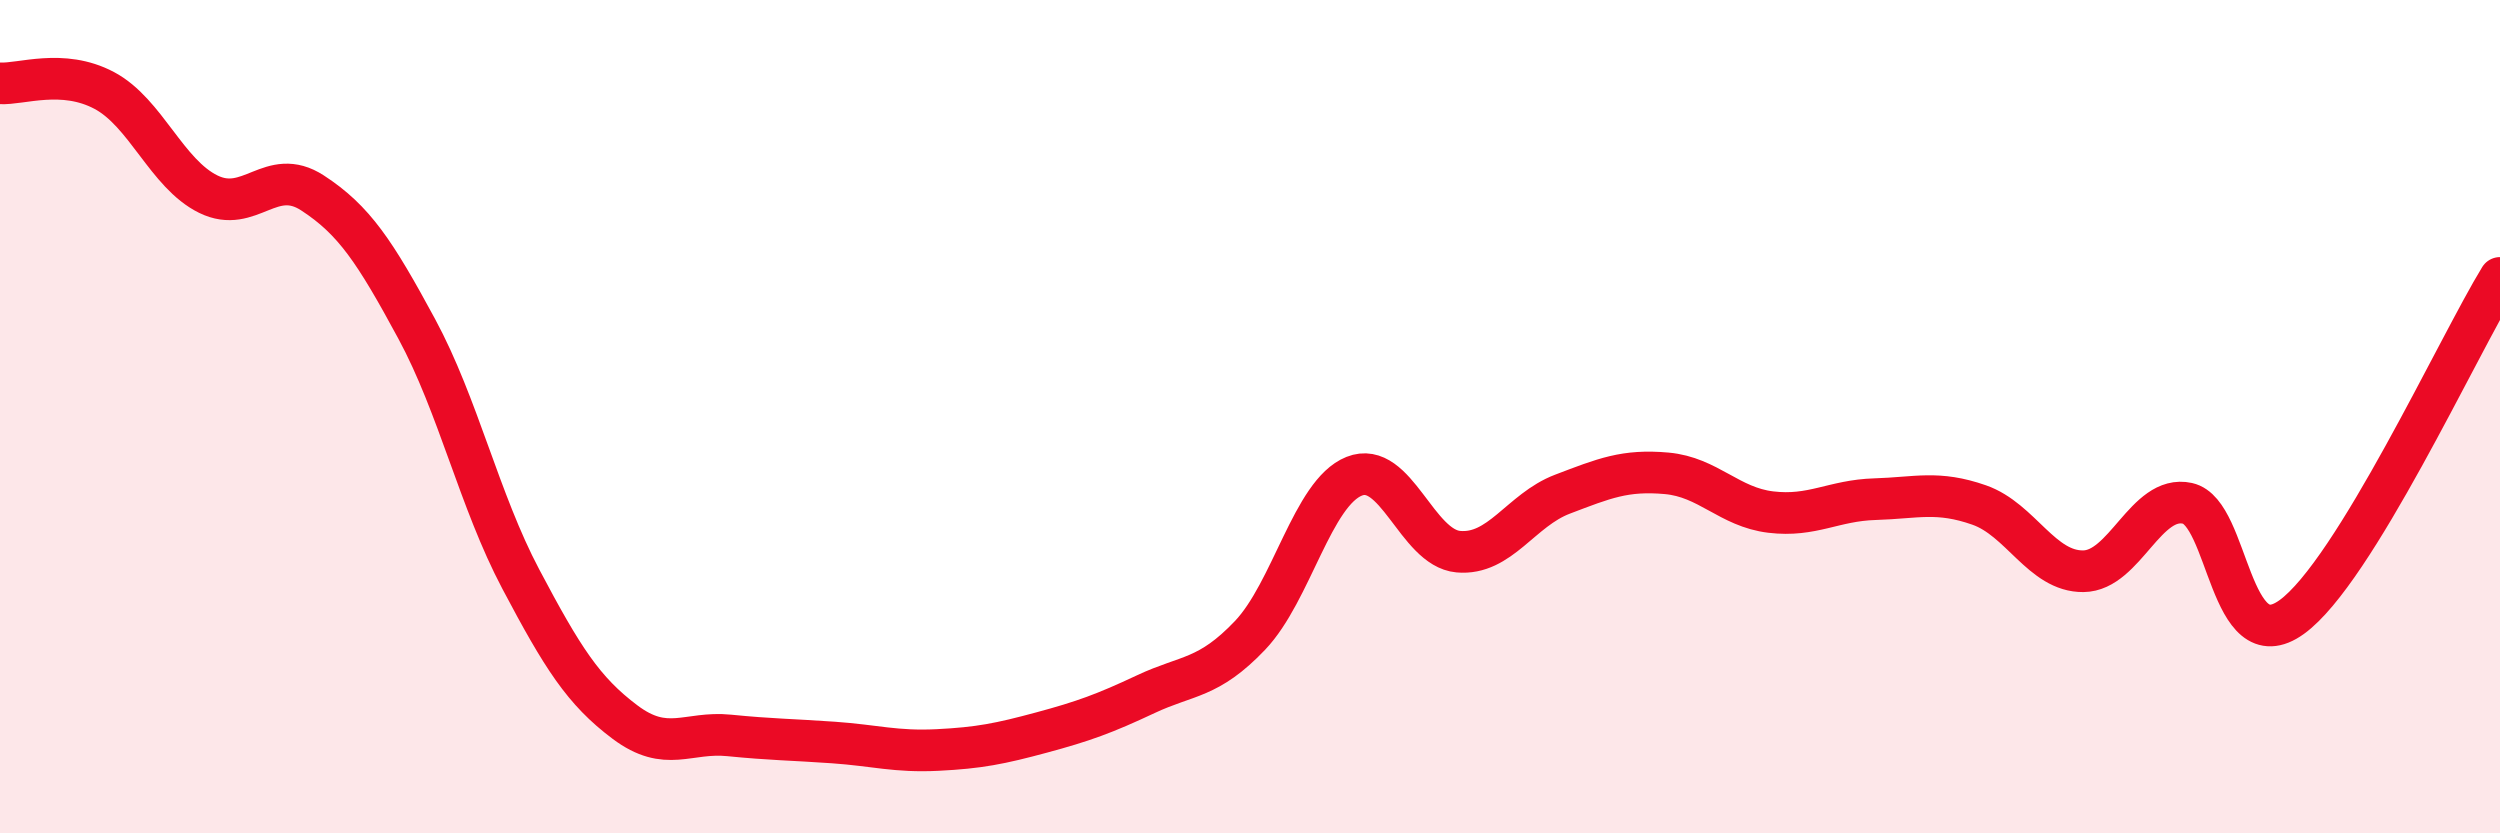
    <svg width="60" height="20" viewBox="0 0 60 20" xmlns="http://www.w3.org/2000/svg">
      <path
        d="M 0,2 C 0.5,2.03 1.5,1.64 2.5,2.17 C 3.5,2.7 4,4.17 5,4.66 C 6,5.15 6.5,3.98 7.5,4.63 C 8.5,5.28 9,6.04 10,7.89 C 11,9.74 11.5,12.01 12.5,13.9 C 13.5,15.79 14,16.58 15,17.33 C 16,18.08 16.5,17.55 17.5,17.65 C 18.5,17.75 19,17.75 20,17.82 C 21,17.89 21.5,18.05 22.5,18 C 23.5,17.95 24,17.85 25,17.58 C 26,17.31 26.5,17.13 27.5,16.66 C 28.5,16.19 29,16.3 30,15.25 C 31,14.2 31.5,11.83 32.5,11.43 C 33.5,11.03 34,13.15 35,13.24 C 36,13.33 36.5,12.24 37.5,11.86 C 38.5,11.48 39,11.27 40,11.36 C 41,11.45 41.5,12.17 42.5,12.29 C 43.5,12.41 44,12.01 45,11.98 C 46,11.95 46.5,11.77 47.5,12.12 C 48.5,12.47 49,13.72 50,13.71 C 51,13.7 51.5,11.86 52.5,12.08 C 53.5,12.3 53.5,15.89 55,14.81 C 56.5,13.73 59,8.3 60,6.67L60 20L0 20Z"
        fill="#EB0A25"
        opacity="0.1"
        stroke-linecap="round"
        stroke-linejoin="round"
      />
      <path
        d="M 0,2 C 0.5,2.03 1.5,1.64 2.5,2.17 C 3.5,2.7 4,4.17 5,4.66 C 6,5.15 6.5,3.98 7.5,4.63 C 8.5,5.28 9,6.04 10,7.89 C 11,9.74 11.5,12.01 12.5,13.9 C 13.5,15.79 14,16.58 15,17.33 C 16,18.08 16.5,17.55 17.5,17.65 C 18.5,17.75 19,17.75 20,17.82 C 21,17.89 21.5,18.05 22.5,18 C 23.5,17.95 24,17.85 25,17.58 C 26,17.31 26.5,17.13 27.5,16.66 C 28.5,16.19 29,16.3 30,15.25 C 31,14.2 31.5,11.83 32.5,11.43 C 33.5,11.03 34,13.15 35,13.24 C 36,13.33 36.5,12.24 37.5,11.86 C 38.5,11.48 39,11.27 40,11.36 C 41,11.45 41.5,12.17 42.5,12.29 C 43.5,12.41 44,12.01 45,11.98 C 46,11.95 46.5,11.77 47.5,12.12 C 48.5,12.47 49,13.72 50,13.71 C 51,13.7 51.5,11.86 52.5,12.08 C 53.5,12.3 53.5,15.89 55,14.81 C 56.5,13.73 59,8.3 60,6.67"
        stroke="#EB0A25"
        stroke-width="1"
        fill="none"
        stroke-linecap="round"
        stroke-linejoin="round"
      />
    </svg>
  